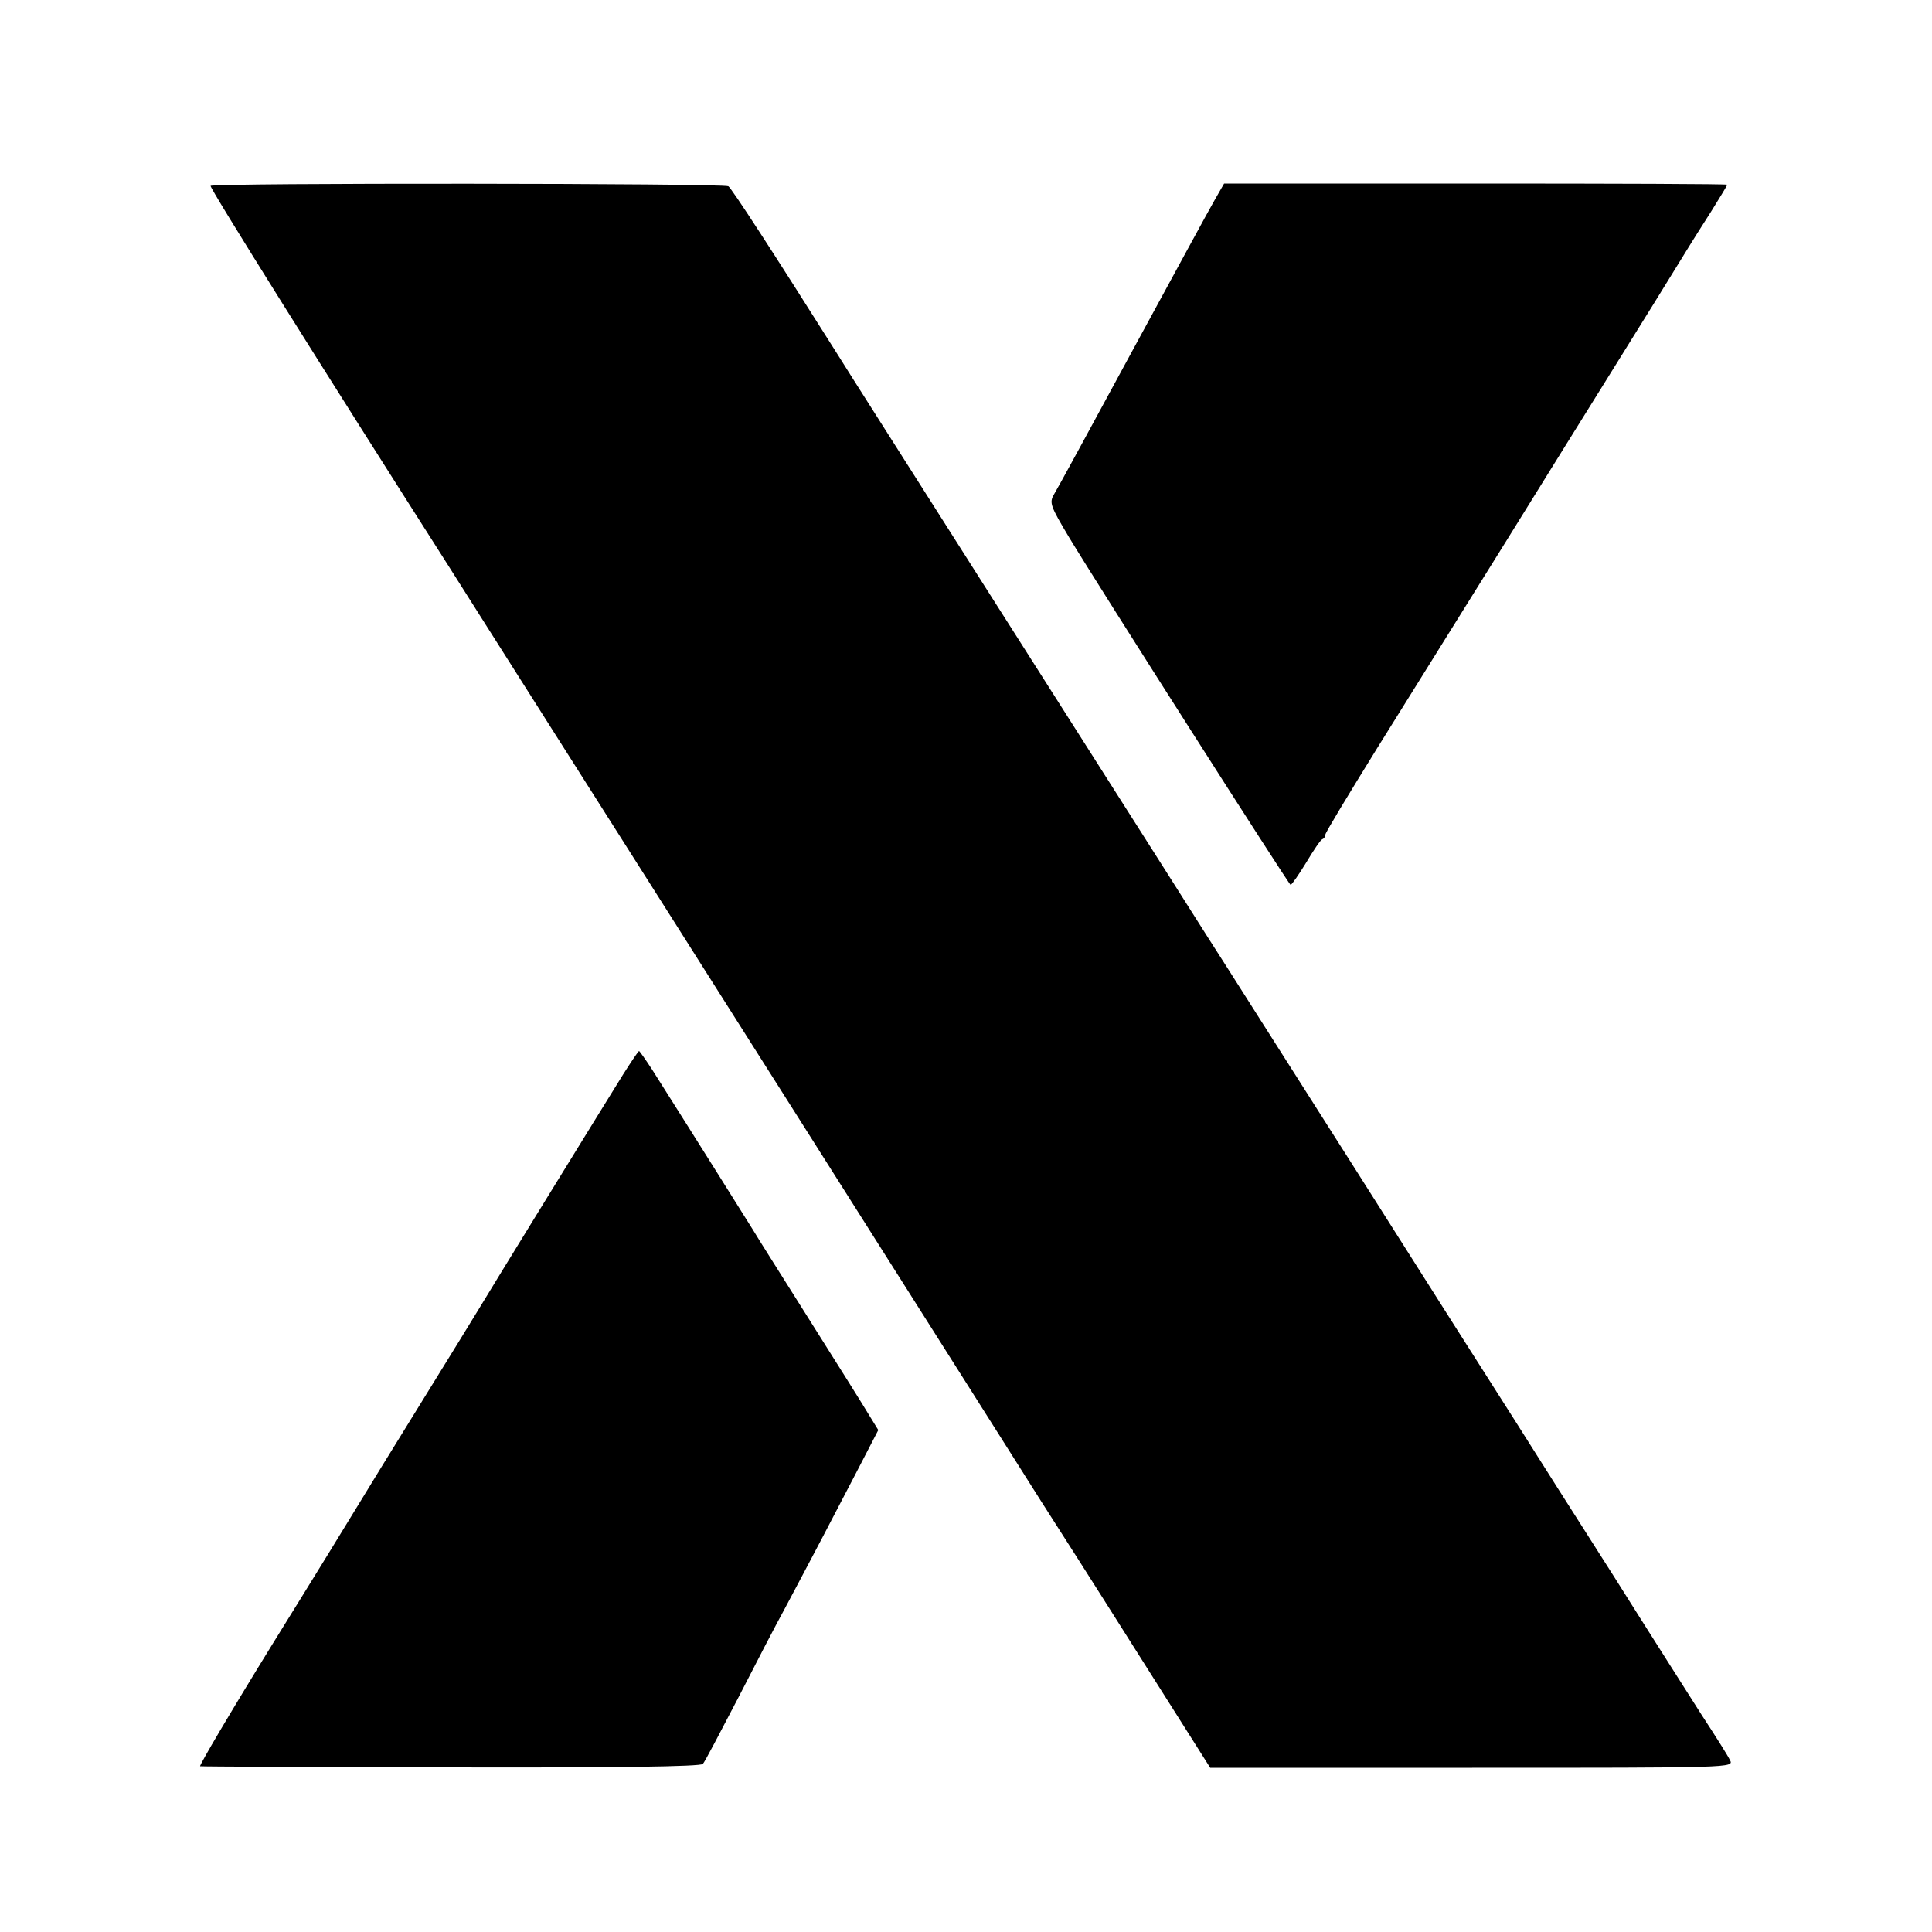 <?xml version="1.0" standalone="no"?>
<!DOCTYPE svg PUBLIC "-//W3C//DTD SVG 20010904//EN"
 "http://www.w3.org/TR/2001/REC-SVG-20010904/DTD/svg10.dtd">
<svg version="1.0" xmlns="http://www.w3.org/2000/svg"
 width="500pt" height="500pt" viewBox="0 0 500 500"
 preserveAspectRatio="xMidYMid meet">
<g transform="translate(0,500) scale(0.1,-0.1)"
fill="#000000" stroke="none">
<path d="M545 4519 c-3 -5 292 -476 616 -984 28 -44 146 -231 263 -415 117
-184 401 -632 631 -995 230 -363 456 -720 502 -793 46 -73 107 -169 136 -215
29 -45 140 -219 246 -387 l193 -305 678 0 c675 0 678 0 667 20 -5 11 -38 63
-72 115 -33 52 -137 215 -230 363 -94 147 -208 327 -254 400 -46 72 -233 366
-414 652 -182 286 -353 556 -381 599 -28 44 -80 126 -116 183 -36 56 -231 364
-435 684 -203 320 -388 610 -410 646 -164 260 -271 425 -280 431 -12 8 -1335
9 -1340 1z"/>
<path d="M3145 4485 c-13 -22 -109 -199 -214 -392 -105 -194 -196 -361 -203
-372 -13 -22 -10 -30 39 -112 79 -131 569 -899 573 -899 3 0 21 26 40 57 19
32 38 60 42 61 5 2 8 7 8 12 0 5 60 104 133 222 73 117 221 355 329 528 107
173 225 362 261 420 65 104 197 317 220 355 7 11 31 50 55 87 23 37 42 68 42
70 0 2 -293 3 -651 3 l-651 0 -23 -40z"/>
<path d="M1613 2220 c-45 -72 -351 -569 -374 -608 -9 -15 -76 -124 -149 -242
-73 -118 -145 -235 -160 -260 -15 -25 -115 -188 -223 -362 -108 -175 -193
-319 -189 -319 4 -1 296 -2 650 -3 422 -1 646 2 651 9 5 5 45 82 91 170 45 88
99 192 120 230 74 139 128 242 185 352 l58 112 -24 39 c-13 22 -82 132 -154
246 -71 113 -137 217 -145 231 -13 21 -149 238 -263 418 -17 26 -32 47 -33 47
-2 0 -20 -27 -41 -60z"/>
</g>
</svg>
